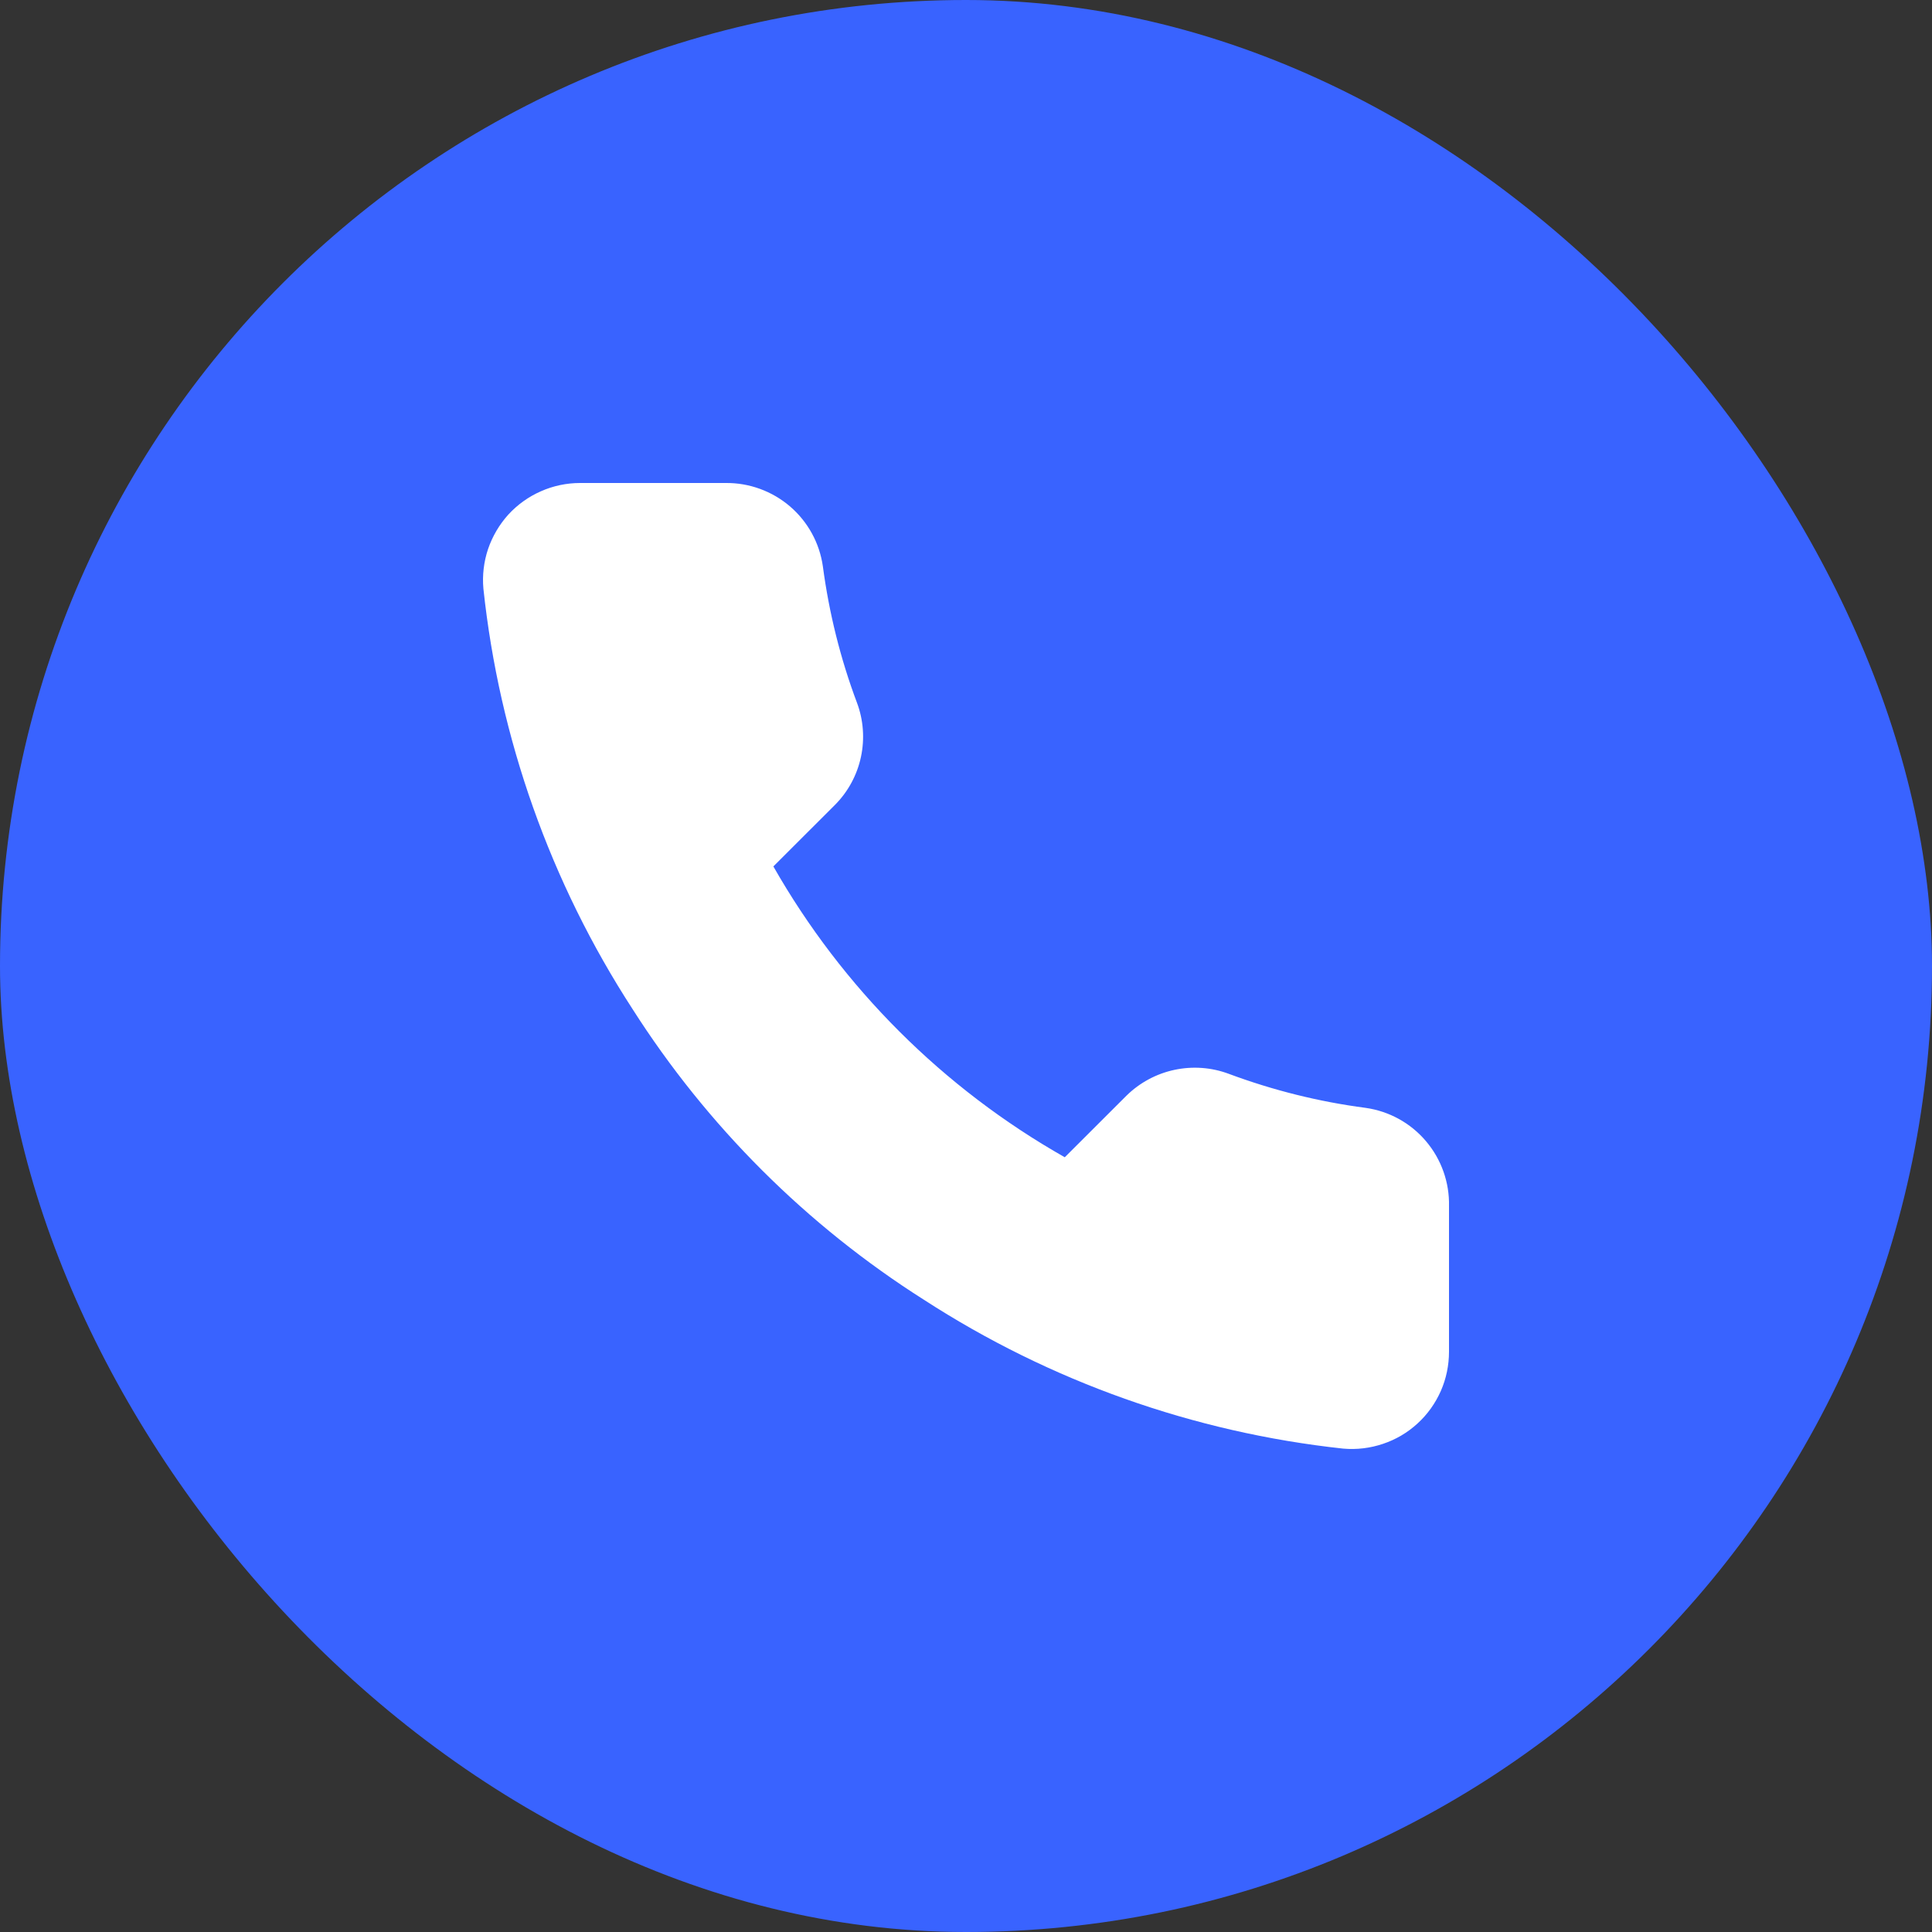 <svg width="24" height="24" viewBox="0 0 24 24" fill="none" xmlns="http://www.w3.org/2000/svg">
<rect x="0" y="0" width="24" height="24" fill="#333333" stroke="none"/>
<rect width="24" height="24" rx="12" fill="#3963FF"/>
<path d="M18 14.984V16.791C18 16.959 17.966 17.125 17.899 17.278C17.831 17.432 17.733 17.57 17.609 17.683C17.485 17.797 17.339 17.883 17.18 17.936C17.02 17.99 16.852 18.01 16.684 17.995C14.828 17.794 13.044 17.161 11.477 16.146C10.02 15.222 8.784 13.988 7.857 12.534C6.838 10.963 6.203 9.174 6.005 7.313C5.99 7.146 6.01 6.978 6.063 6.82C6.117 6.662 6.203 6.516 6.315 6.392C6.428 6.269 6.566 6.17 6.719 6.103C6.872 6.035 7.038 6 7.206 6H9.016C9.308 5.997 9.592 6.101 9.814 6.291C10.036 6.482 10.181 6.746 10.222 7.036C10.299 7.614 10.44 8.182 10.645 8.728C10.726 8.943 10.743 9.178 10.695 9.403C10.647 9.628 10.535 9.835 10.373 9.998L9.607 10.763C10.466 12.271 11.716 13.519 13.227 14.376L13.993 13.611C14.157 13.45 14.364 13.338 14.59 13.29C14.816 13.242 15.05 13.259 15.266 13.34C15.814 13.544 16.383 13.686 16.962 13.762C17.255 13.803 17.523 13.95 17.714 14.176C17.905 14.401 18.007 14.689 18 14.984Z" fill="white"/>
</svg>
